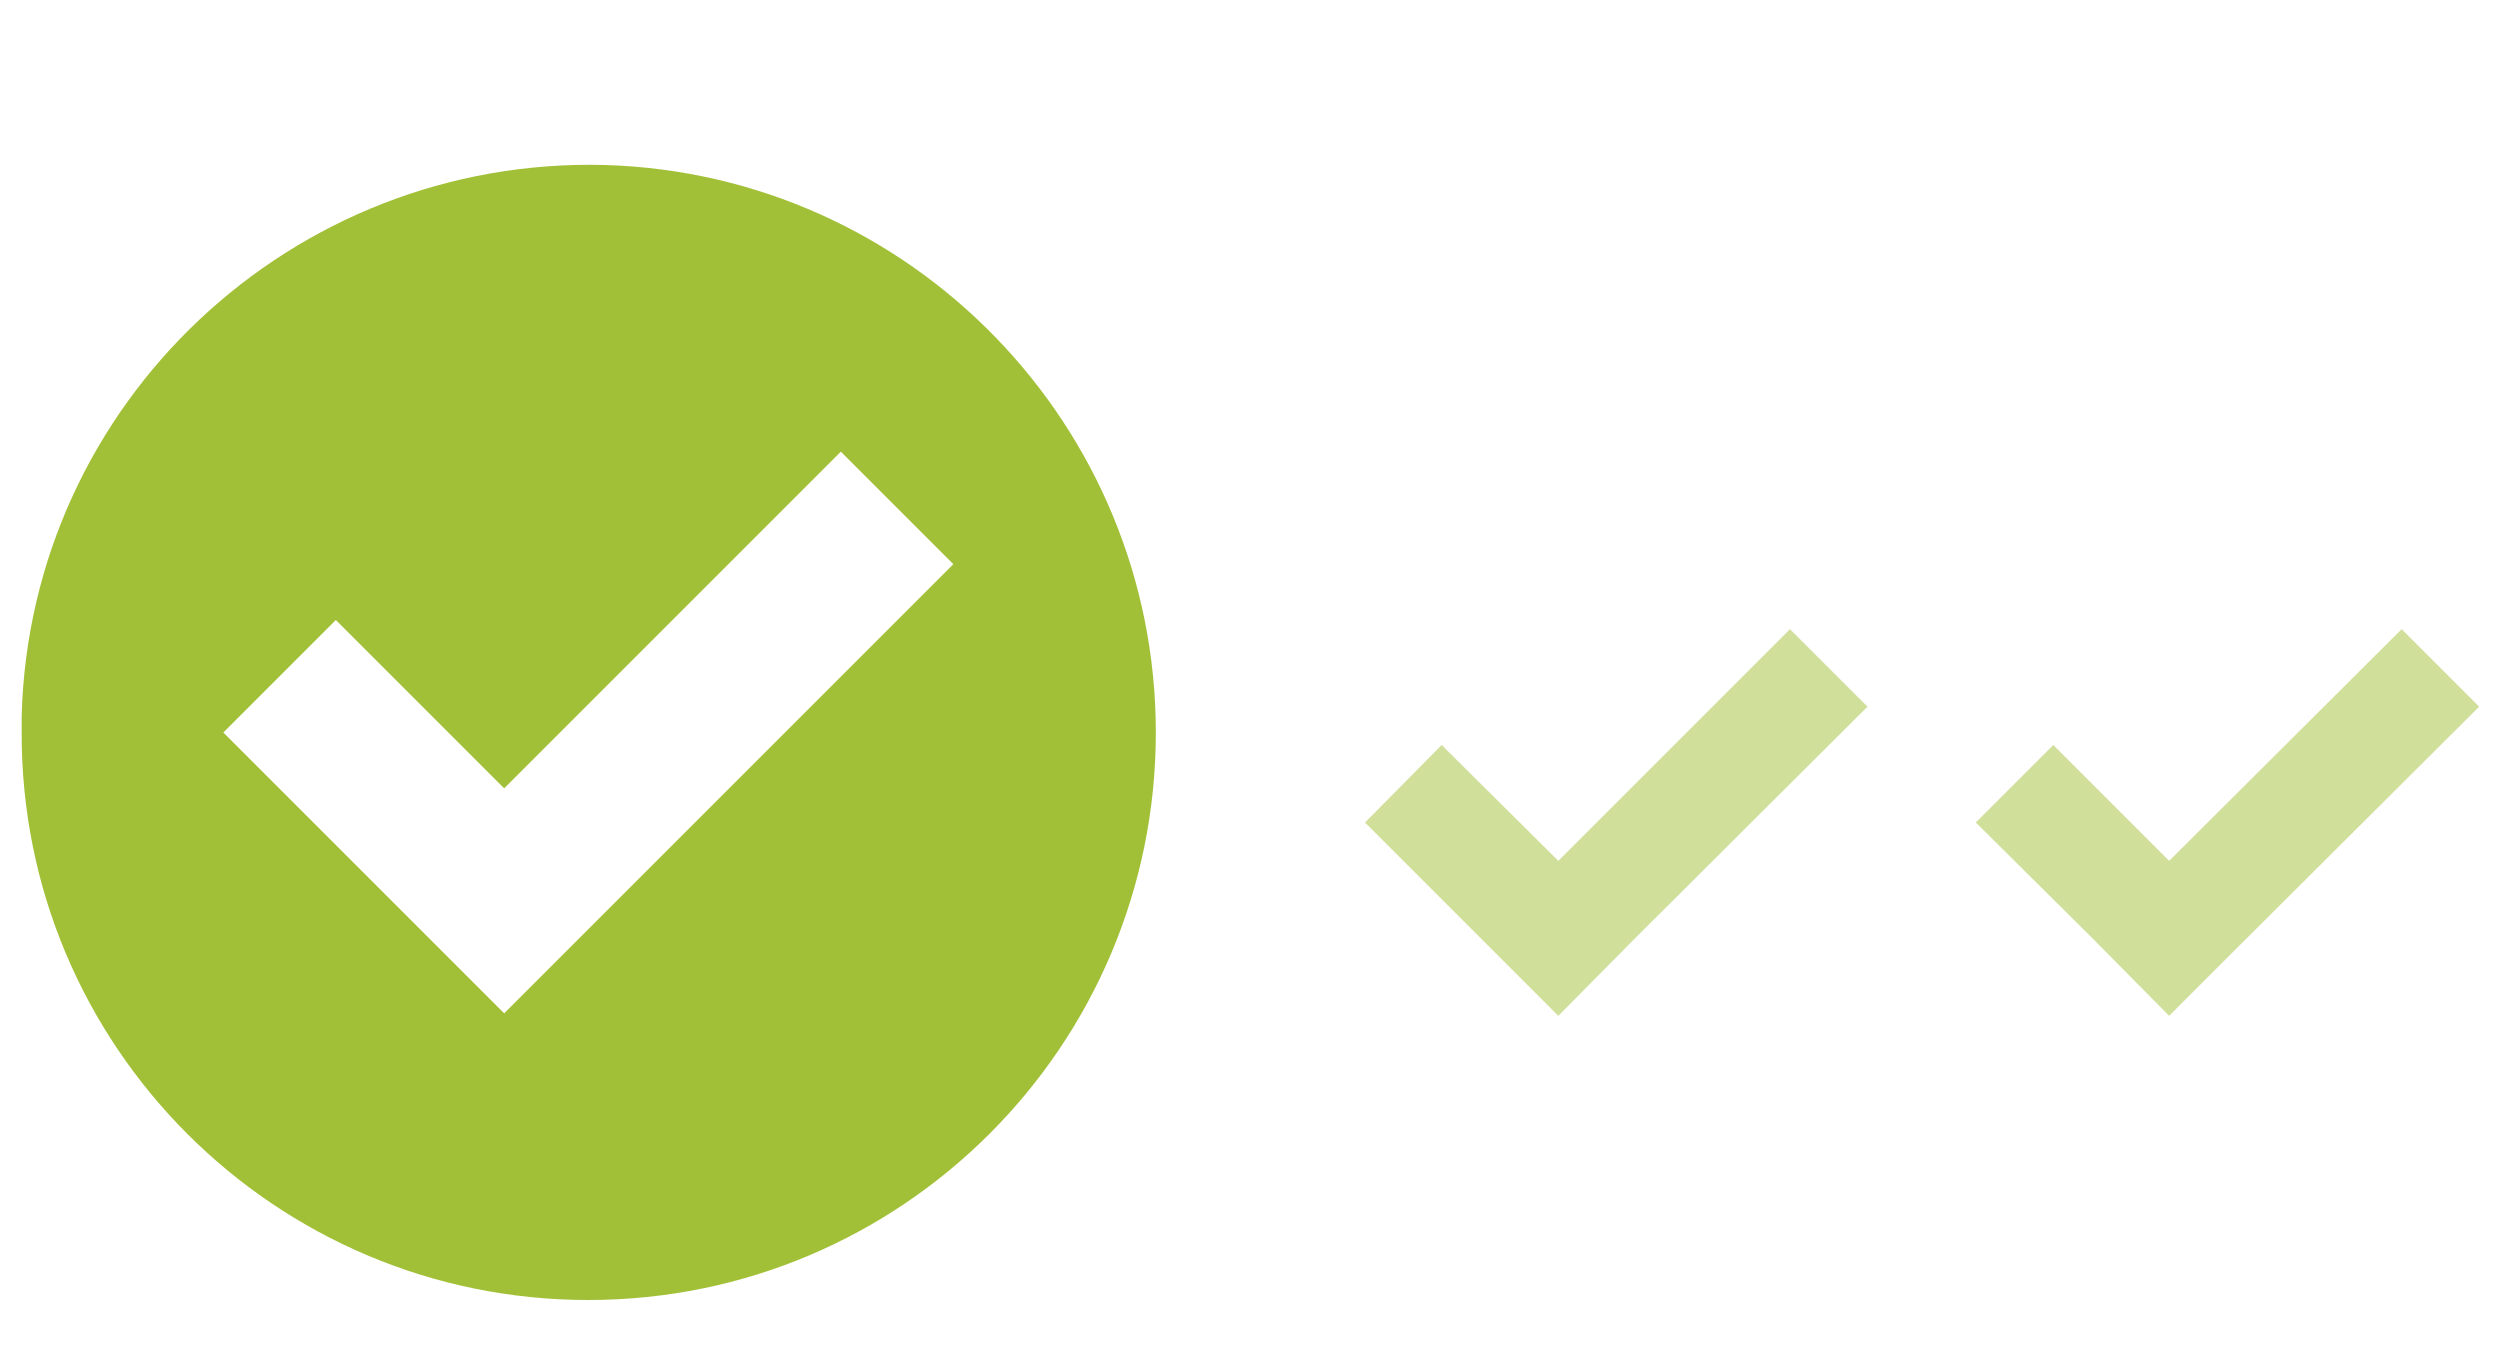 <?xml version="1.0" encoding="utf-8"?>
<!-- Generator: Adobe Illustrator 19.0.1, SVG Export Plug-In . SVG Version: 6.00 Build 0)  -->
<!DOCTYPE svg PUBLIC "-//W3C//DTD SVG 1.1//EN" "http://www.w3.org/Graphics/SVG/1.1/DTD/svg11.dtd">
<svg version="1.1" id="Слой_1" xmlns="http://www.w3.org/2000/svg" xmlns:xlink="http://www.w3.org/1999/xlink" x="0px" y="0px"
	 viewBox="0 0 300 163.1" style="enable-background:new 0 0 300 163.1;" xml:space="preserve">
<style type="text/css">
	.st0{fill:#009DE0;}
	.st1{fill:#A2C037;}
	.st2{fill:#FFFFFF;}
	.st3{fill:#C4007A;}
	.st4{fill:#FFED00;}
	.st5{opacity:0.5;fill:#FFED00;}
	.st6{opacity:0.5;fill:#C4007A;}
	.st7{opacity:0.5;}
	.st8{opacity:0.5;fill:#A2C037;}
	.st9{fill:none;stroke:#C6C6C5;stroke-linejoin:round;stroke-miterlimit:10;}
	.st10{fill:#C6C6C5;}
	.st11{fill:none;stroke:#595858;stroke-linejoin:round;stroke-miterlimit:10;}
	.st12{fill:#D9D9D9;}
	.st13{fill:#FFFFFF;stroke:#595858;stroke-miterlimit:10;}
	.st14{fill:#FFFFFF;stroke:#B1B1B1;stroke-width:0.5;stroke-miterlimit:10;}
	.st15{fill:#595858;}
	.st16{fill:none;stroke:#B1B1B1;stroke-width:2;stroke-linecap:round;stroke-miterlimit:10;}
	.st17{clip-path:url(#SVGID_2_);}
	.st18{clip-path:url(#SVGID_4_);}
	.st19{opacity:0.3;fill:#009DE0;}
	.st20{opacity:0.6;fill:#009DE0;}
	.st21{opacity:0.8;fill:#009DE0;}
	.st22{opacity:0.5;fill:none;stroke:#FFFFFF;stroke-width:2;stroke-linecap:round;stroke-miterlimit:10;}
	.st23{clip-path:url(#SVGID_6_);}
	.st24{clip-path:url(#SVGID_8_);}
	.st25{opacity:0.3;fill:#A2C037;}
	.st26{opacity:0.3;fill:#DC911B;}
	.st27{clip-path:url(#SVGID_10_);}
	.st28{clip-path:url(#SVGID_12_);}
	.st29{opacity:0.3;fill:#FFED00;}
	.st30{opacity:0.5;fill:#009DE0;}
	.st31{opacity:0.5;fill:#80217E;}
	.st32{opacity:0.5;fill:#F8EA3B;}
	.st33{fill:none;stroke:#C6C6C5;stroke-miterlimit:10;stroke-dasharray:5;}
	.st34{fill:none;stroke:#FFFFFF;stroke-width:8;stroke-miterlimit:10;}
	.st35{fill:none;stroke:#FFFFFF;stroke-width:6;stroke-linecap:square;stroke-miterlimit:10;}
	.st36{fill:none;stroke:#FFFFFF;stroke-width:4;stroke-miterlimit:10;}
	.st37{fill:none;stroke:#FFFFFF;stroke-width:4;stroke-linecap:square;stroke-miterlimit:10;}
</style>
<g>
	<path class="st1" d="M72.6,19.8C35,18.8,3.6,48.4,2.6,85.9c0,0.7,0,1.3,0,2C2.5,125.5,33,156,70.6,156s68.1-30.5,68.1-68.1
		C138.7,51.1,109.4,20.9,72.6,19.8z M100.9,54.2l13.5,13.5L74,108.1l-13.5,13.5L47,108.1L26.8,87.9l13.5-13.5l20.2,20.2L100.9,54.2z
		"/>
	<polygon class="st8" points="214.8,75.5 224.1,84.8 196.2,112.6 187,121.9 177.7,112.6 163.8,98.7 173,89.4 187,103.3 	"/>
	<polygon class="st8" points="288.2,75.5 297.5,84.8 269.6,112.6 260.3,121.9 251.1,112.6 237.1,98.7 246.4,89.4 260.3,103.3 	"/>
</g>
</svg>
